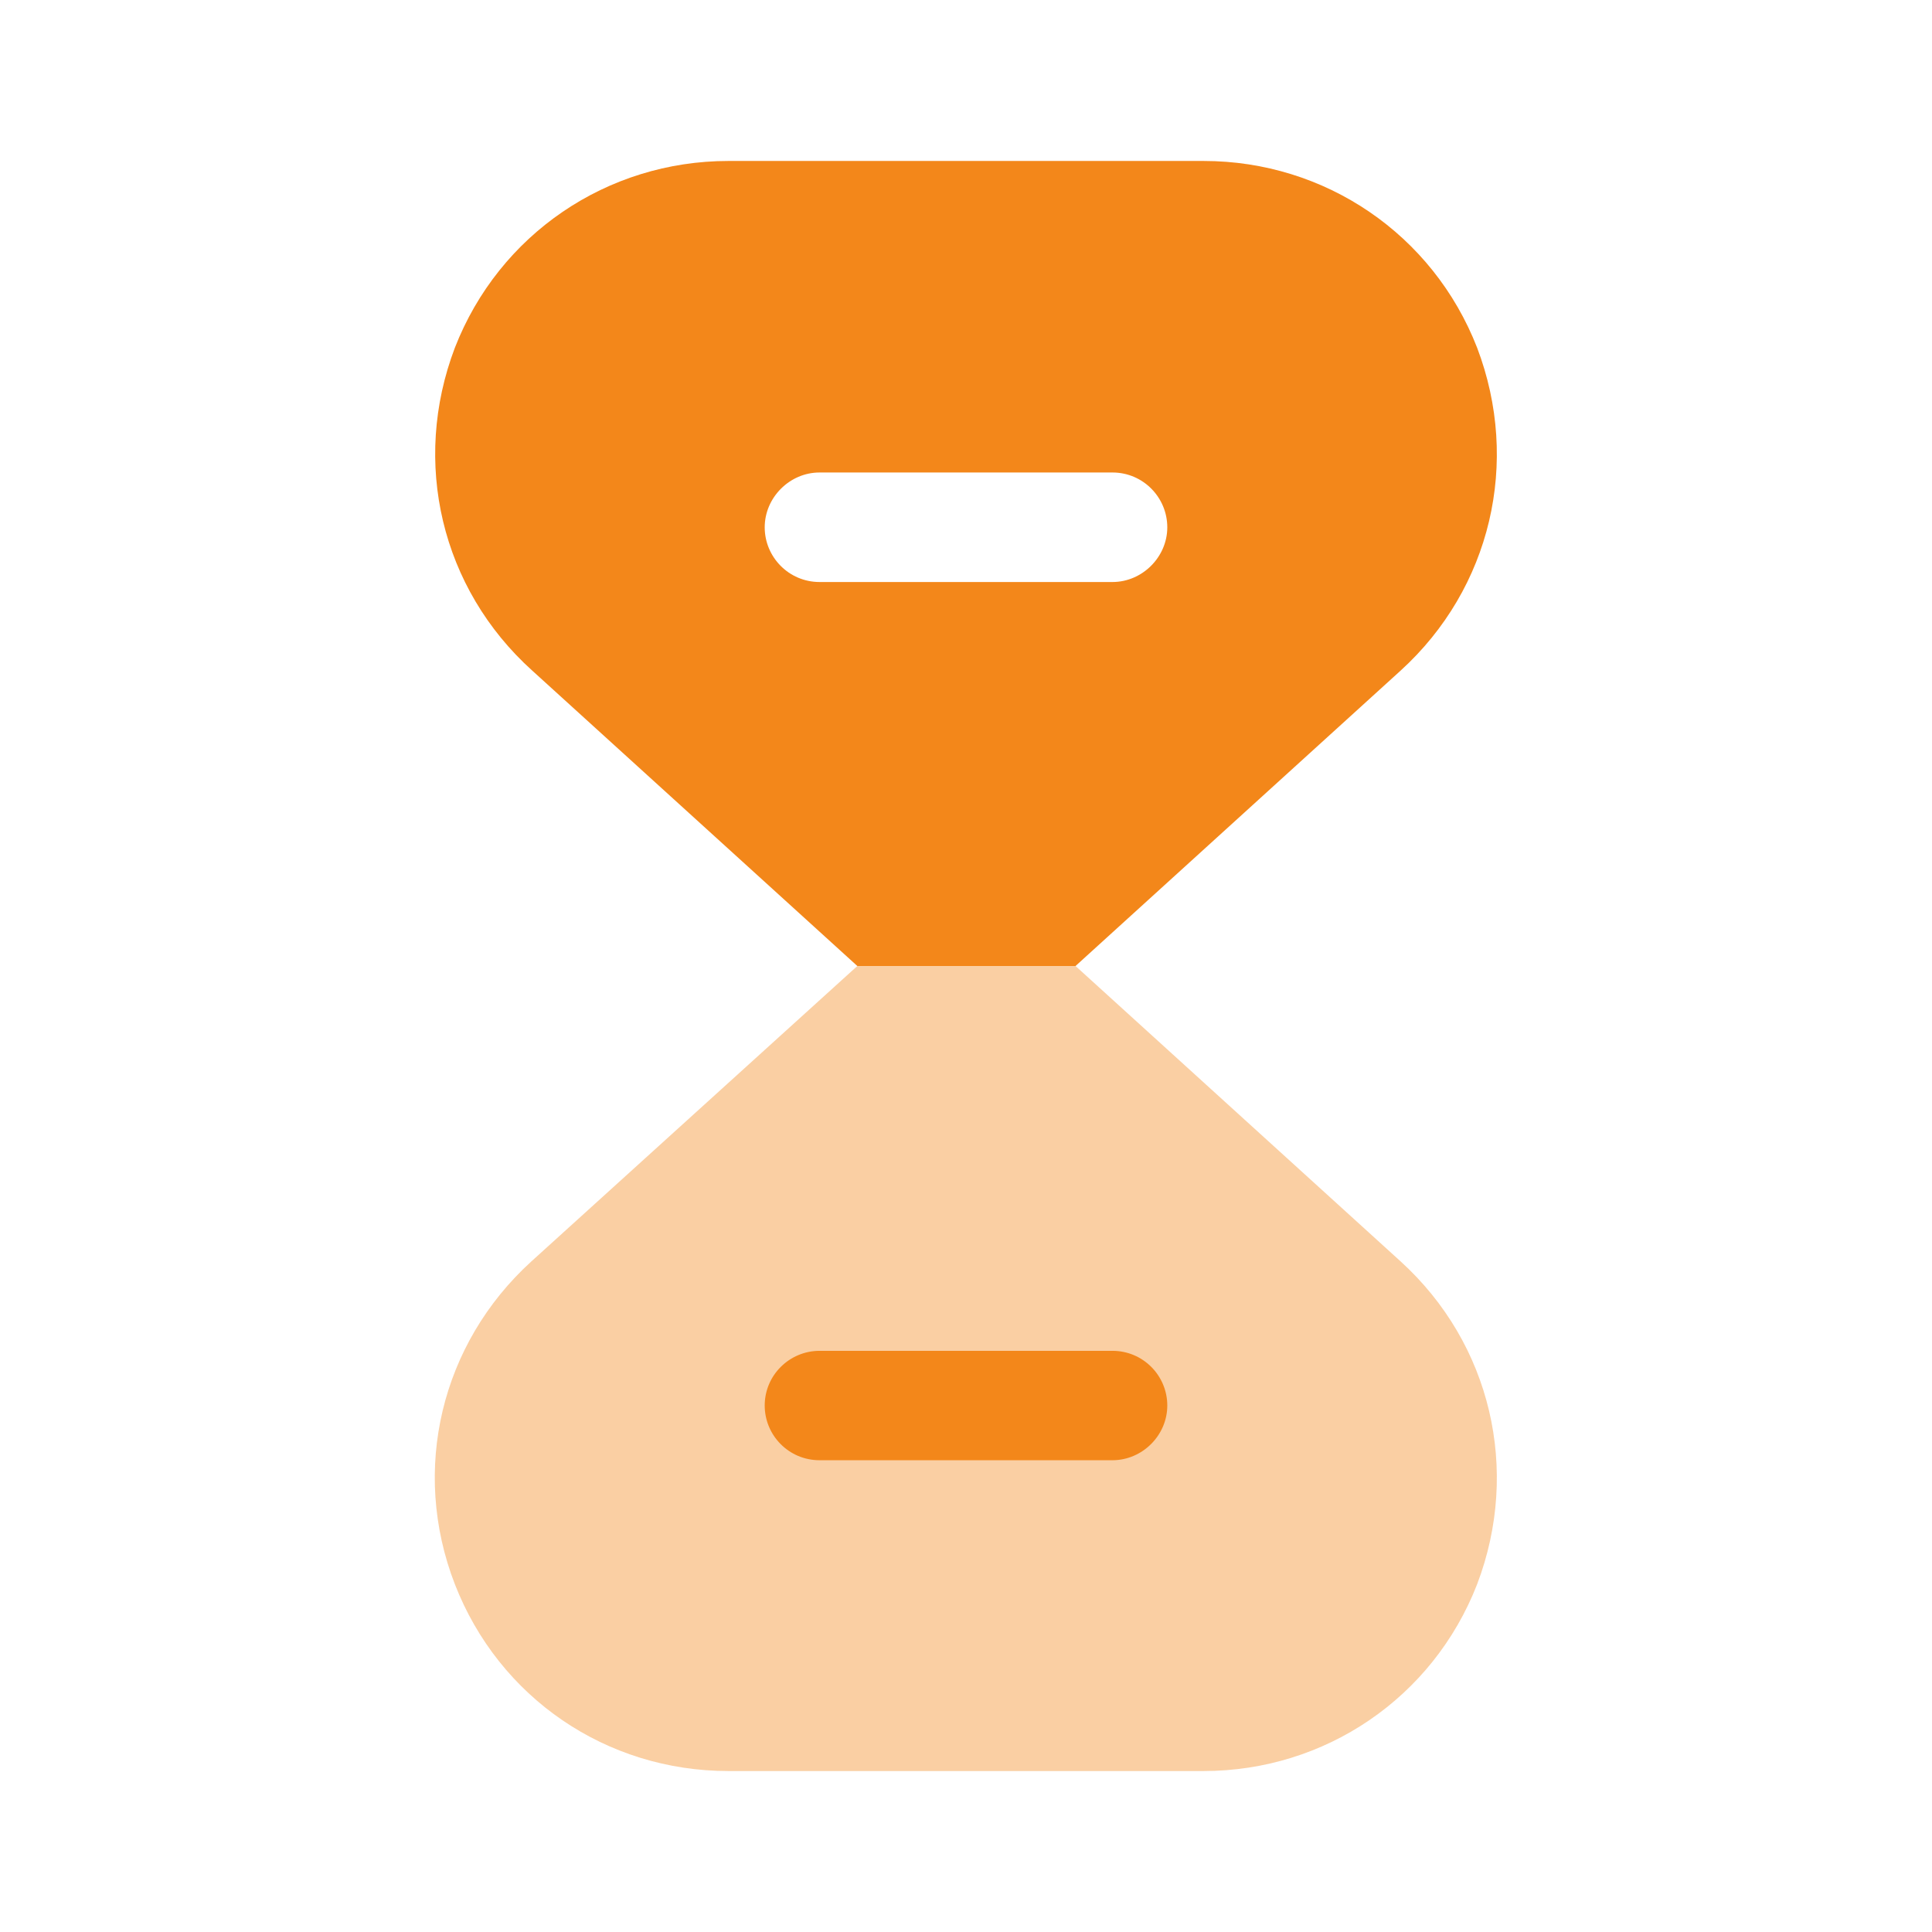 <svg width="16" height="16" viewBox="0 0 16 16" fill="none" xmlns="http://www.w3.org/2000/svg">
<path opacity="0.4" d="M12.233 13.12C11.867 14.06 10.973 14.667 9.967 14.667H6.033C5.02 14.667 4.133 14.06 3.767 13.12C3.4 12.173 3.653 11.127 4.4 10.447L7.1 8H8.907L11.6 10.447C12.347 11.127 12.593 12.173 12.233 13.12Z" fill="#F3871A"/>
<path d="M9.213 12.093H6.787C6.533 12.093 6.333 11.887 6.333 11.64C6.333 11.387 6.54 11.187 6.787 11.187H9.213C9.467 11.187 9.667 11.393 9.667 11.64C9.667 11.887 9.46 12.093 9.213 12.093Z" fill="#F3871A"/>
<path d="M12.233 2.88C11.867 1.94 10.973 1.333 9.967 1.333H6.033C5.027 1.333 4.133 1.94 3.767 2.88C3.407 3.827 3.653 4.873 4.407 5.553L7.1 8H8.907L11.6 5.553C12.347 4.873 12.593 3.827 12.233 2.88ZM9.213 4.82H6.787C6.533 4.82 6.333 4.613 6.333 4.367C6.333 4.12 6.54 3.913 6.787 3.913H9.213C9.467 3.913 9.667 4.12 9.667 4.367C9.667 4.613 9.46 4.82 9.213 4.82Z" fill="#F3871A"/>
</svg>
